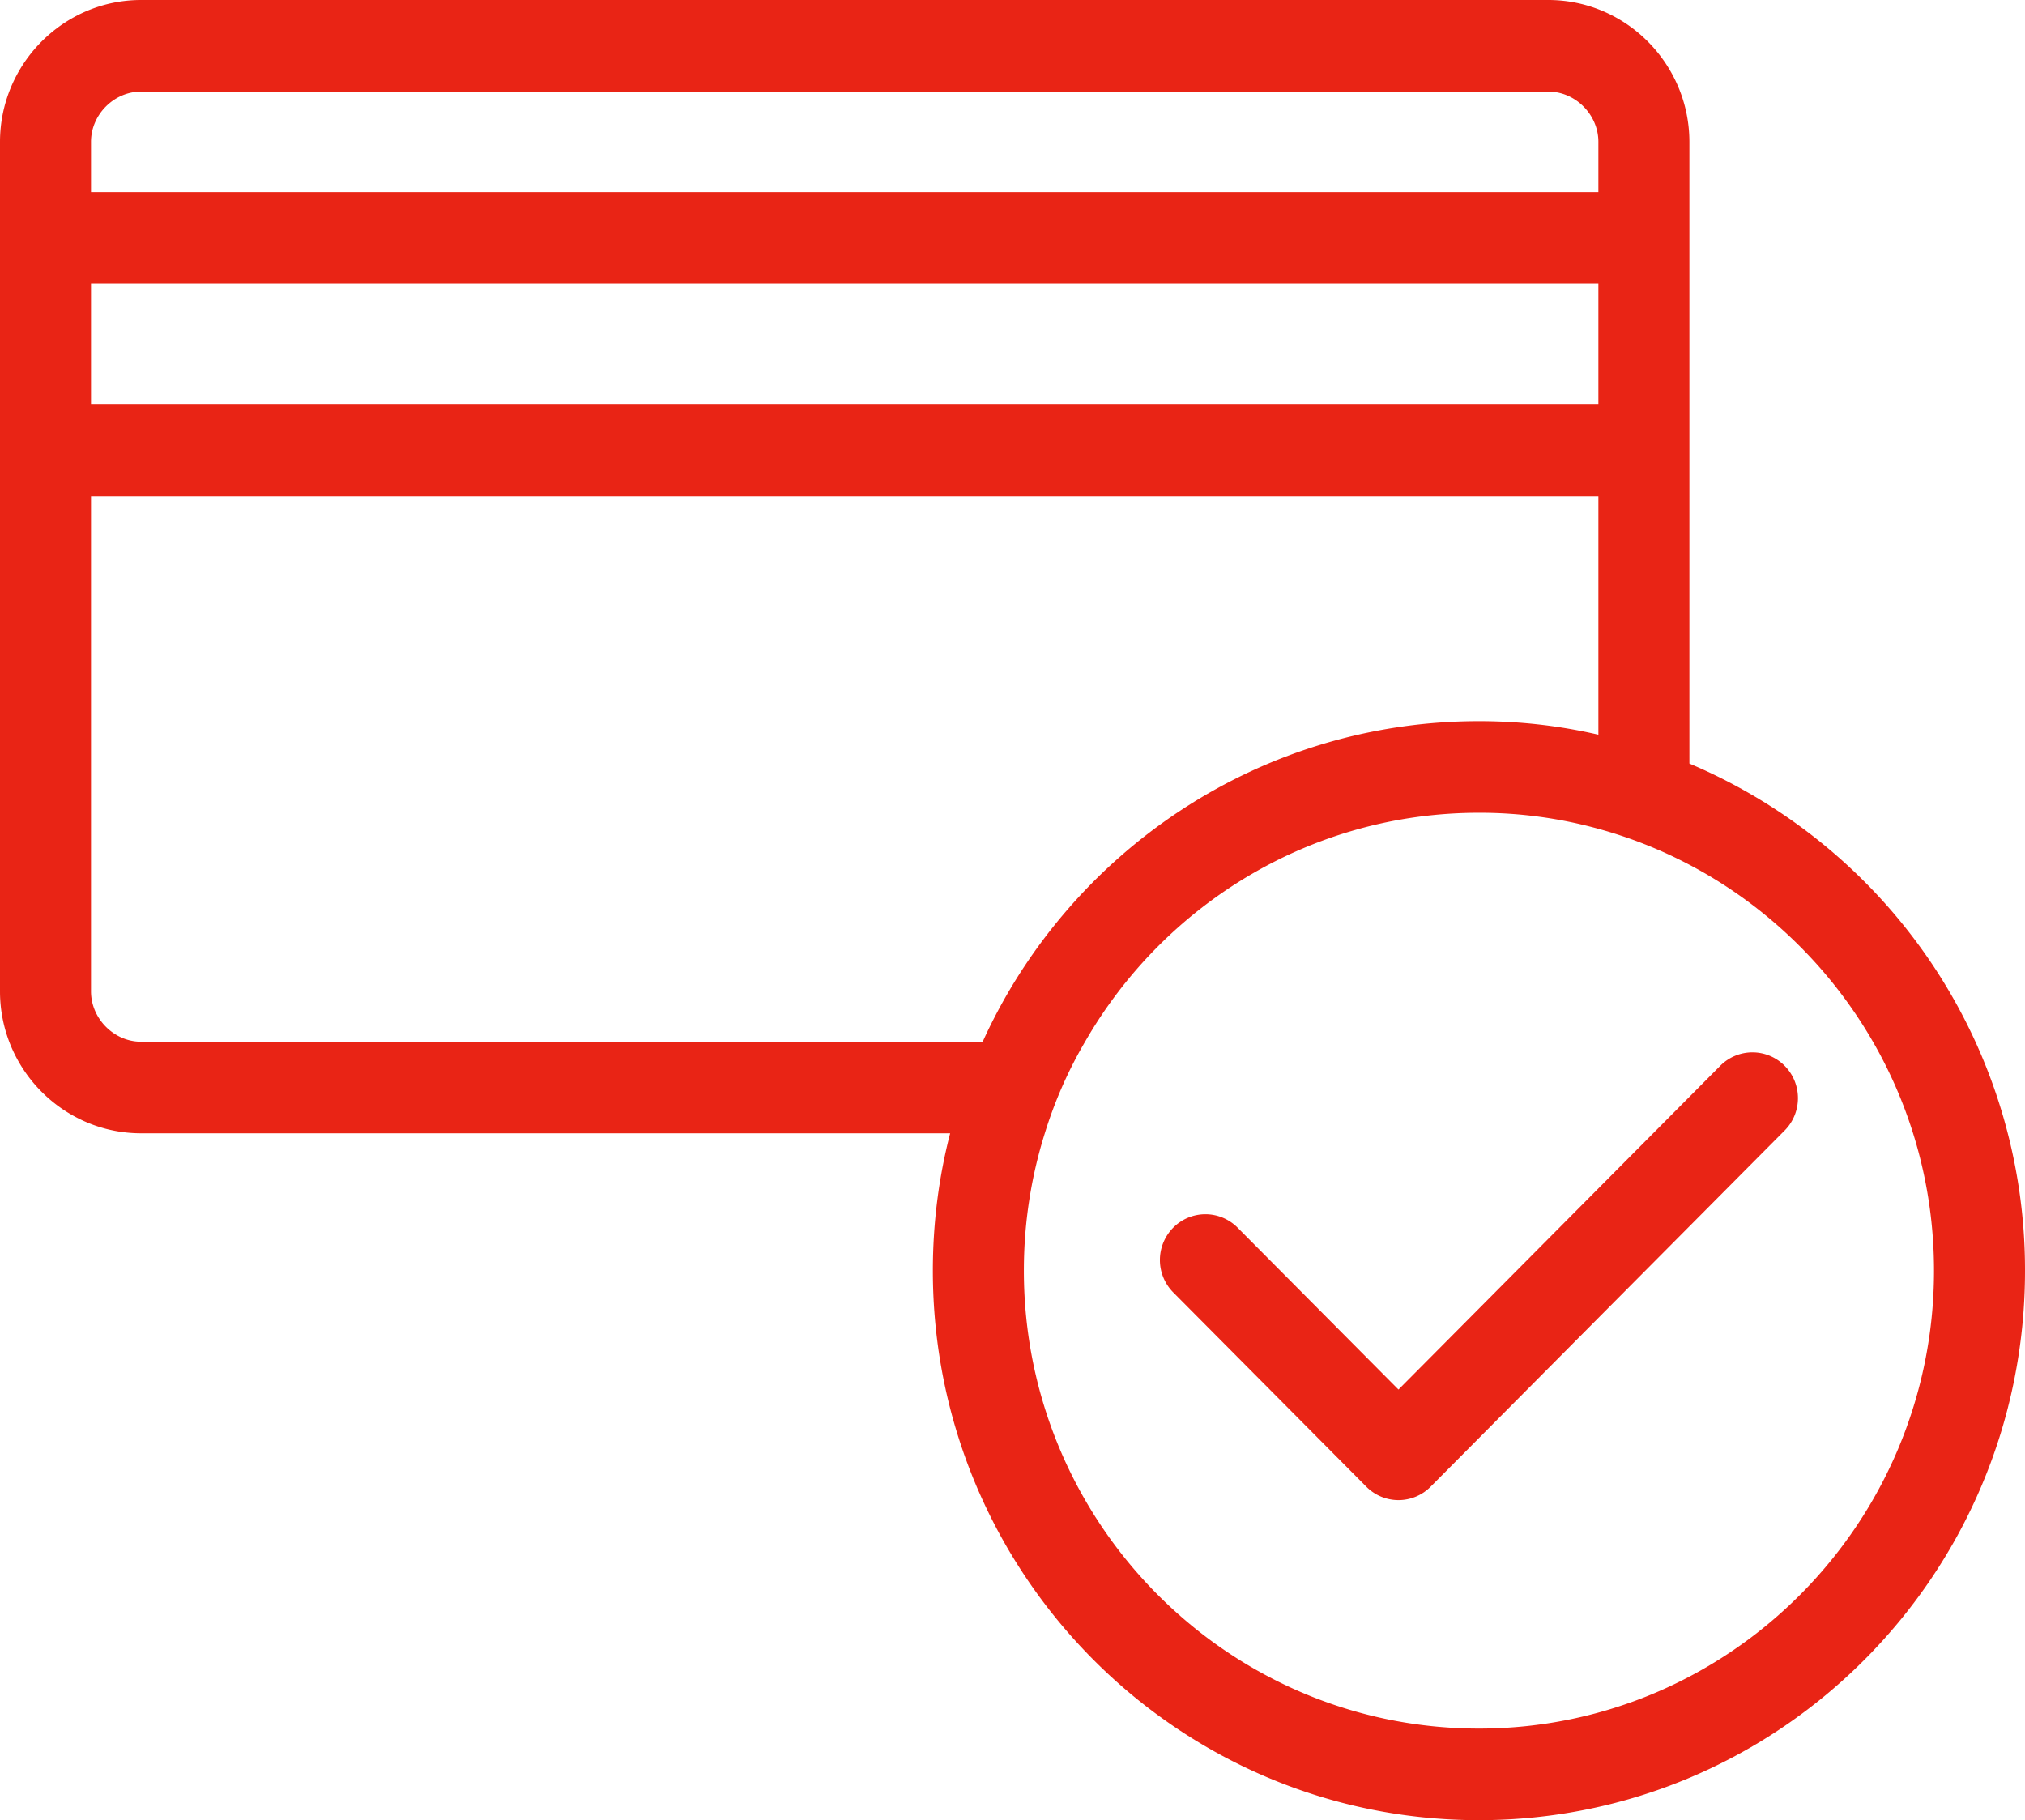 <svg xmlns="http://www.w3.org/2000/svg" width="89" height="80" viewBox="0 0 89 80"><g><g><path fill="#e92415" d="M74.25 33.56A24.165 24.165 0 0 1 89 55.85C89 69.181 78.25 80 65 80S41 69.182 41 55.85c0-2.084.26-4.107.76-6.039H6.2c-3.41 0-6.2-2.807-6.2-6.239V6.24C0 2.808 2.79 0 6.2 0h61.85c3.41 0 6.2 2.808 6.2 6.239zM4 8.443h66.25V6.234c0-1.196-1.01-2.209-2.2-2.209H6.2C5.01 4.025 4 5.038 4 6.234zm0 9.328h66.25v-5.293H4zm39.19 28.015C46.97 37.474 55.32 31.698 65 31.698c1.8 0 3.56.201 5.25.594V21.796H4v21.776c0 1.198 1.01 2.214 2.2 2.214zM65 75.975c11.03 0 20-9.027 20-20.126 0-7.748-4.37-14.48-10.75-17.841a19.725 19.725 0 0 0-4-1.58 19.624 19.624 0 0 0-5.25-.705c-7.39 0-13.86 4.056-17.31 10.063a19.05 19.05 0 0 0-1.77 4.025c-.6 1.912-.92 3.935-.92 6.038 0 11.1 8.97 20.126 20 20.126zm10.607-29.132a1.99 1.99 0 0 1 2.828 0c.781.786.781 2.06 0 2.846L62.878 65.343a1.988 1.988 0 0 1-2.828 0l-8.485-8.539a2.021 2.021 0 0 1 0-2.846 1.99 1.99 0 0 1 2.828 0l7.071 7.116z"/></g></g></svg>